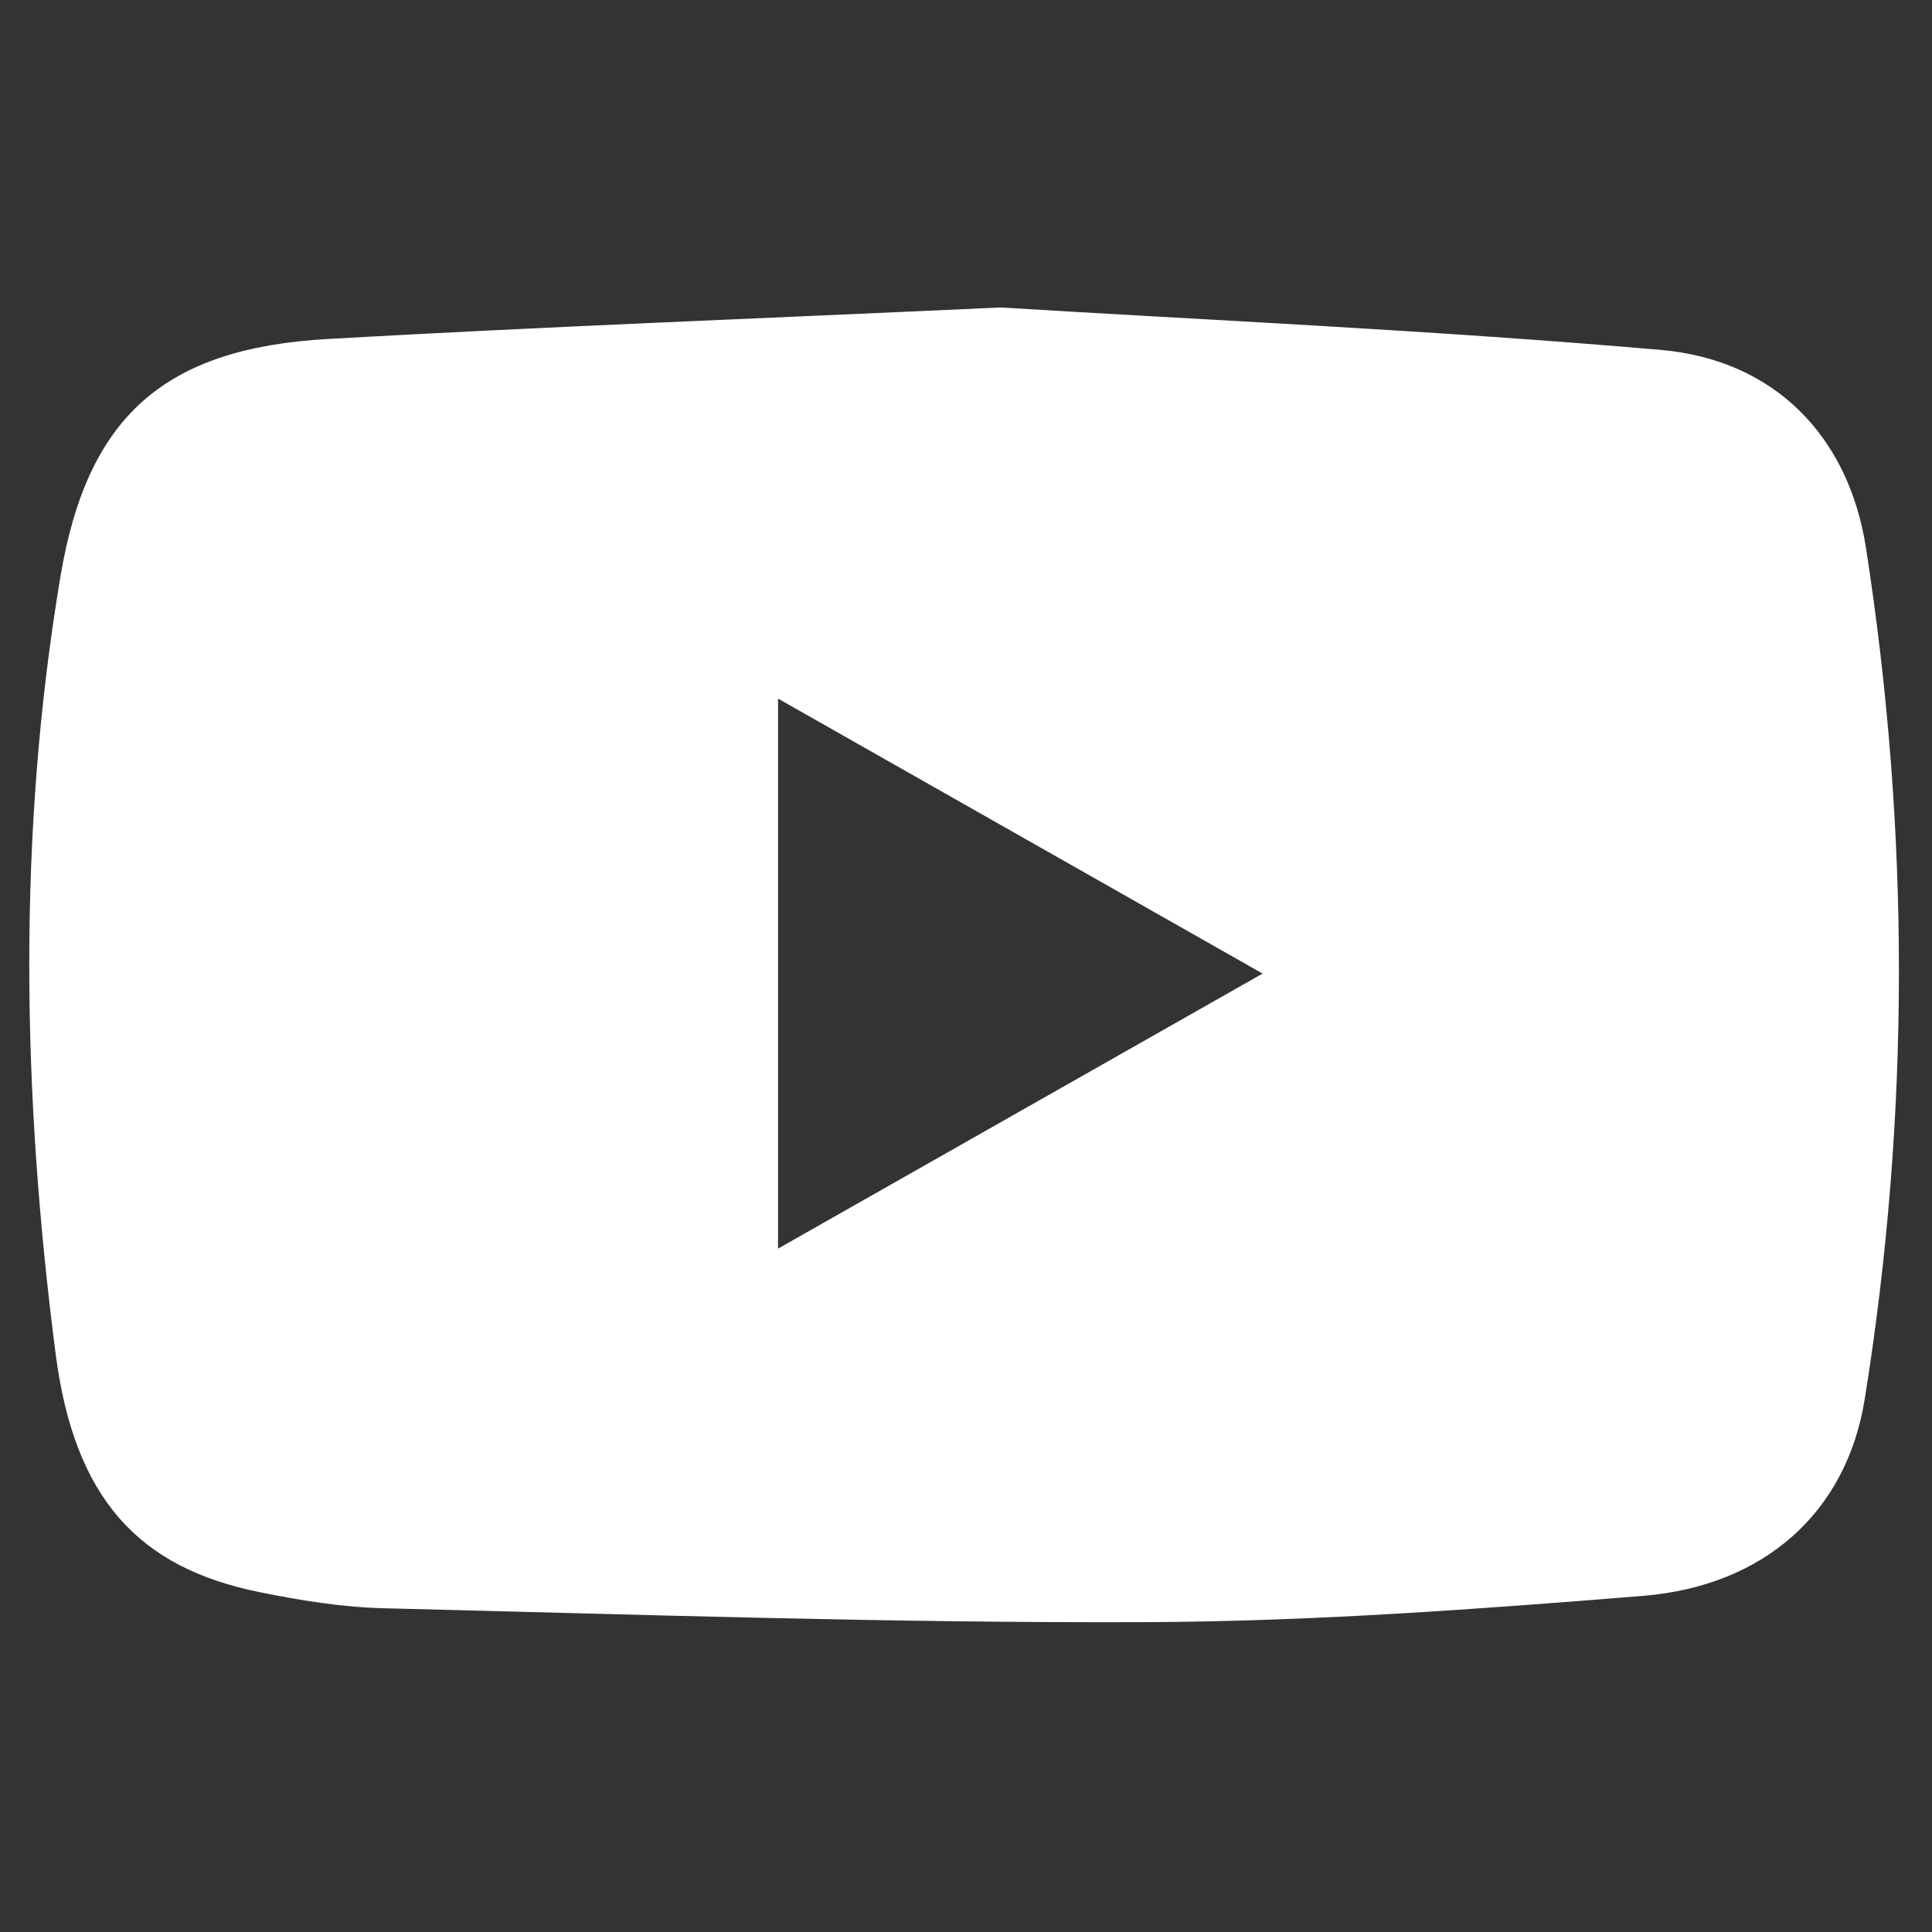 <?xml version="1.0" encoding="utf-8"?>
<!-- Generator: Adobe Illustrator 26.3.1, SVG Export Plug-In . SVG Version: 6.00 Build 0)  -->
<svg version="1.1" id="Layer_1" xmlns="http://www.w3.org/2000/svg" xmlns:xlink="http://www.w3.org/1999/xlink" x="0px" y="0px"
	 viewBox="0 0 50 50" enable-background="new 0 0 50 50" xml:space="preserve">
<rect x="0" y="0" width="50" height="50" fill="#333333" stroke="none"/>
<path fill="#FFFFFF" d="M25.896,7.957C31.06,8.276,37.028,8.54,42.975,9.055c2.951,0.256,4.868,2.236,5.316,5.124
	c1.14,7.34,1.146,14.698-0.033,22.034c-0.469,2.921-2.593,4.834-5.749,5.089c-4.274,0.346-8.563,0.662-12.847,0.679
	c-6.574,0.026-13.148-0.199-19.722-0.359c-1.079-0.026-2.165-0.203-3.226-0.418c-3.118-0.632-4.789-2.404-5.276-6.18
	c-0.863-6.693-0.994-13.416,0.126-20.103c0.694-4.143,2.684-5.907,6.914-6.148C14.01,8.458,19.547,8.249,25.896,7.957z
	 M20.136,18.08c0,4.894,0,9.467,0,14.234c4.244-2.409,8.294-4.708,12.54-7.118C28.432,22.788,24.36,20.477,20.136,18.08z"/>
<g>
</g>
<g>
</g>
<g>
</g>
<g>
</g>
<g>
</g>
<g>
</g>
</svg>
